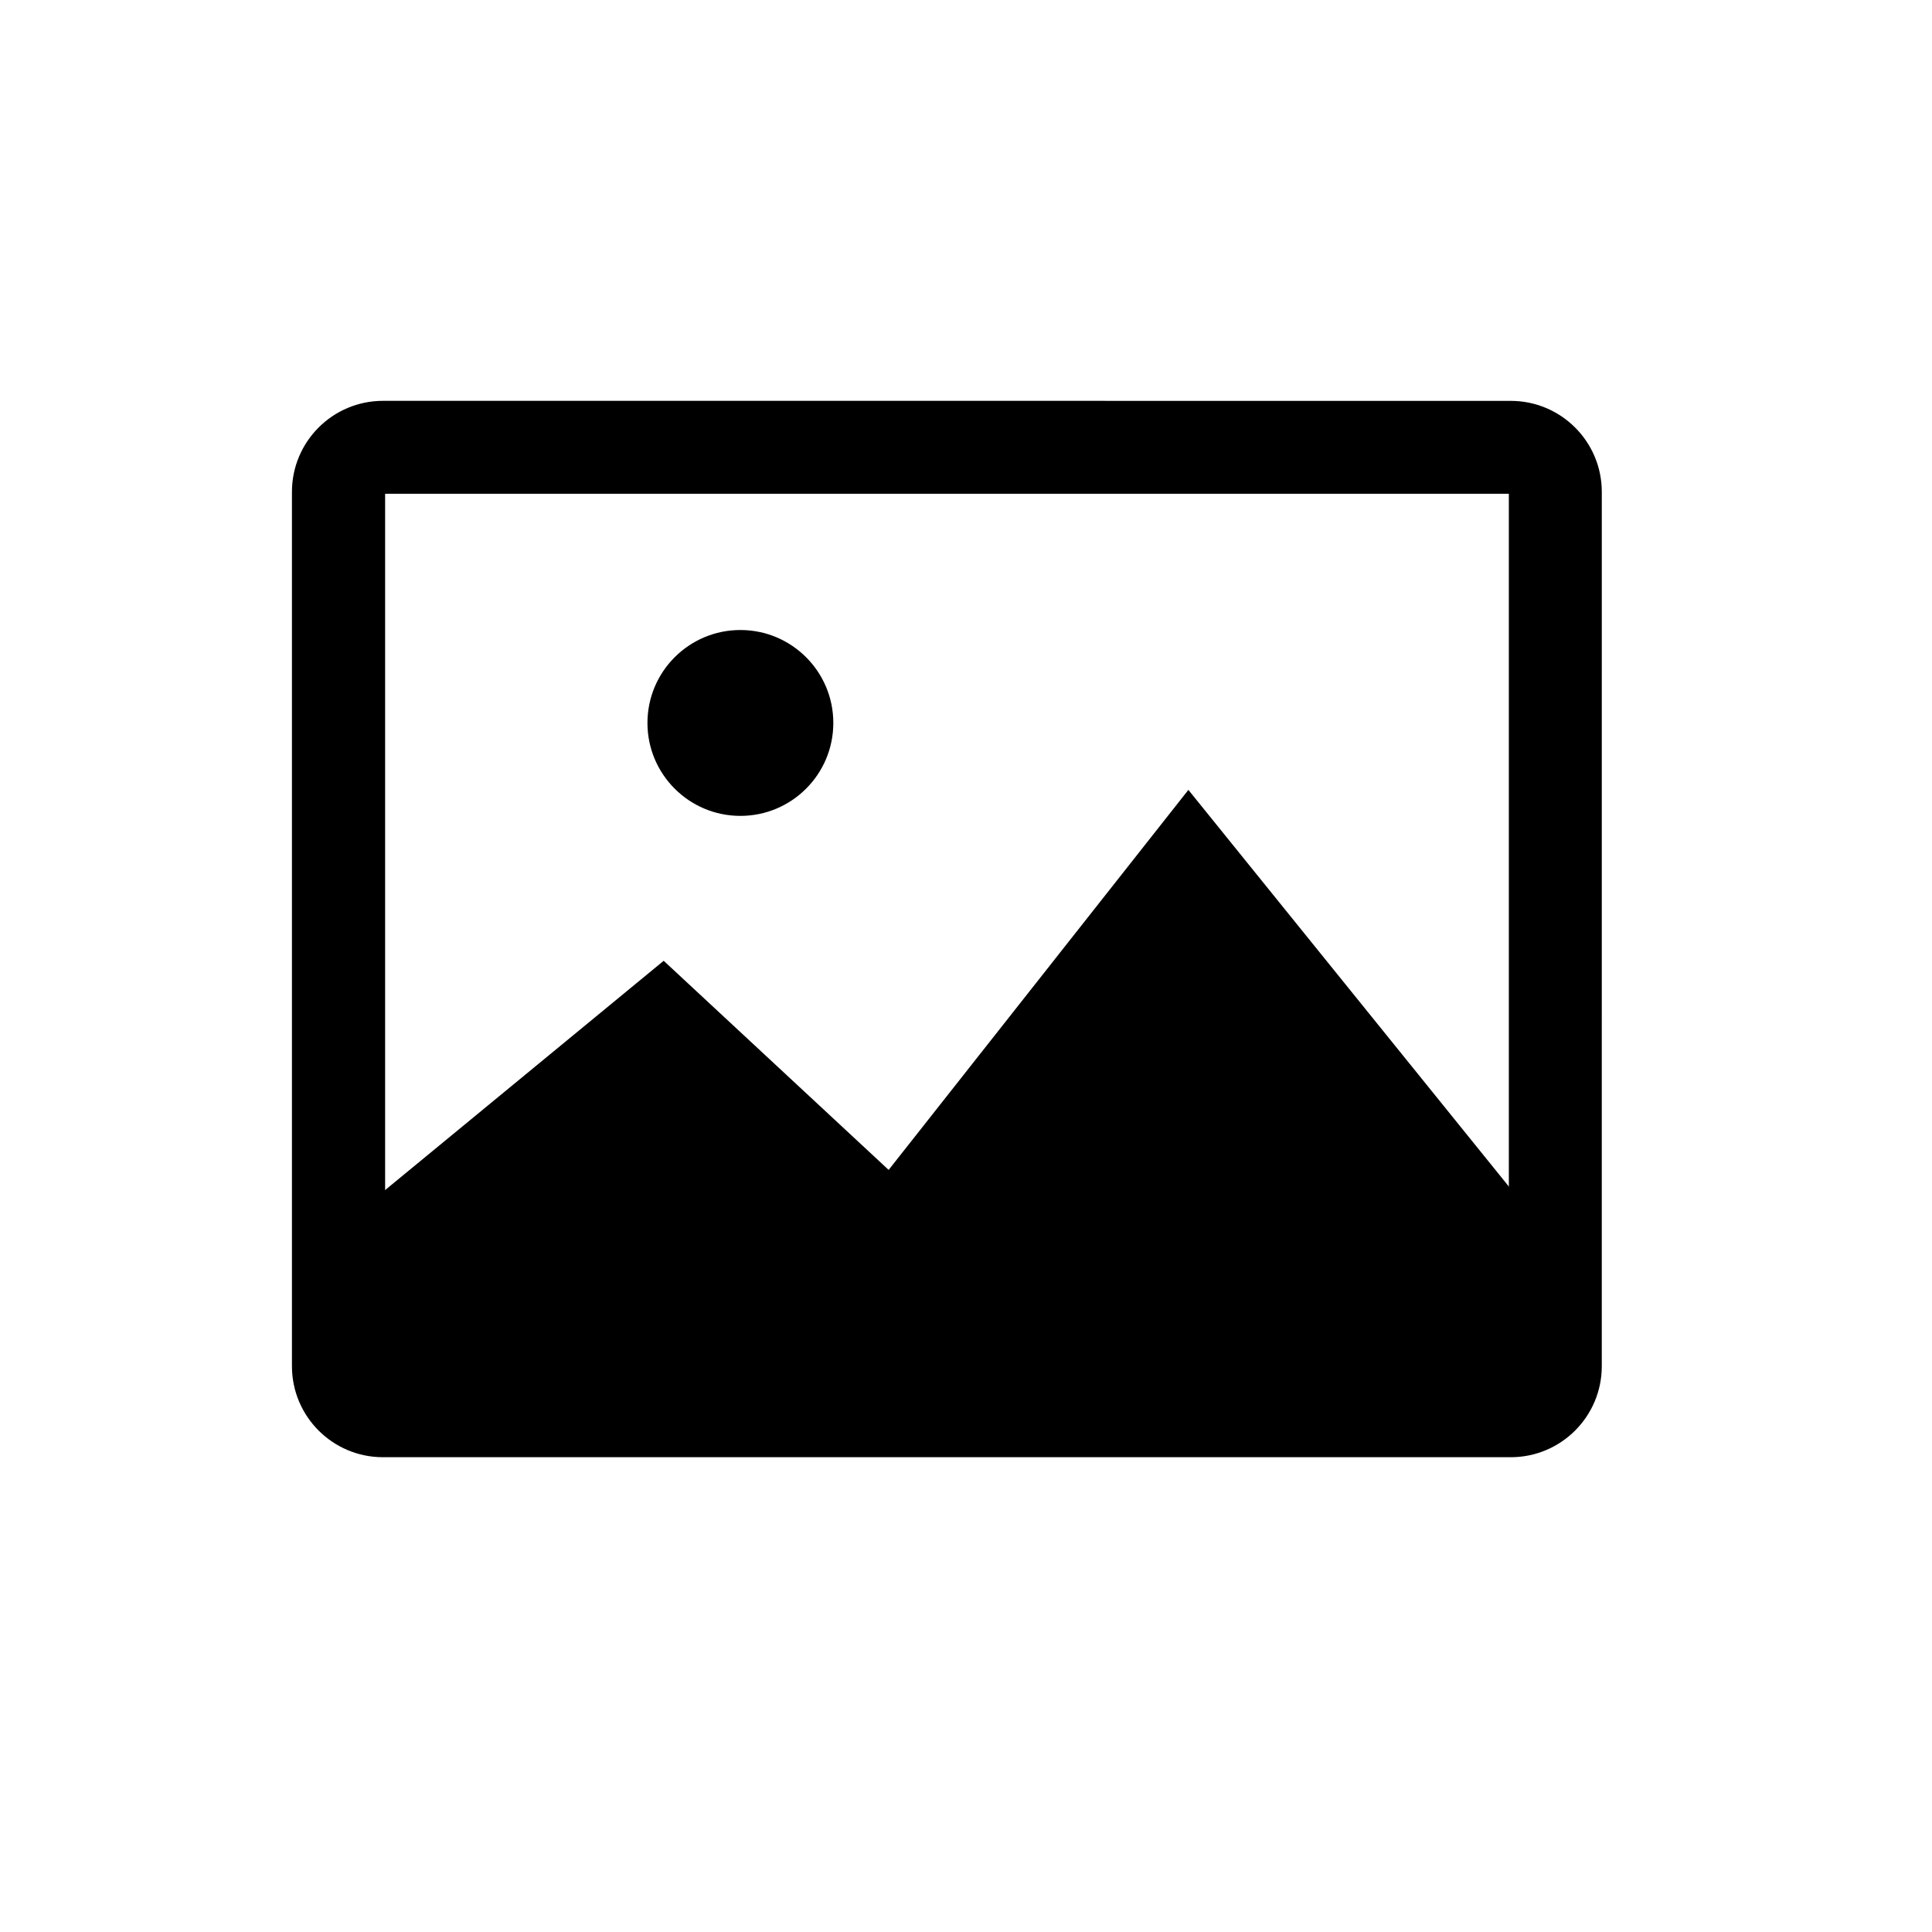 <?xml version="1.0" encoding="UTF-8"?>
<!-- The Best Svg Icon site in the world: iconSvg.co, Visit us! https://iconsvg.co -->
<svg fill="#000000" width="800px" height="800px" version="1.1" viewBox="144 144 512 512" xmlns="http://www.w3.org/2000/svg">
 <g>
  <path d="m543.86 274.86v230.63h-297.8v-230.63h297.81m0.504-24.629-298.88-0.004c-13.324 0-24.125 10.805-24.125 24.125v231.7c0 13.324 10.805 24.125 24.125 24.125h298.87c13.324 0 24.125-10.805 24.125-24.125l0.004-231.69c0-13.324-10.805-24.125-24.125-24.125z"/>
  <path d="m340.21 310.96c-13.602 0-24.629 11.027-24.629 24.629s11.027 24.629 24.629 24.629c13.602 0 24.629-11.027 24.629-24.629s-11.027-24.629-24.629-24.629zm-100.99 154.05 80.664-66.391 59.617 55.418 79.434-100.71 92.758 114.81v38.961h-312.47z"/>
 </g>
</svg>